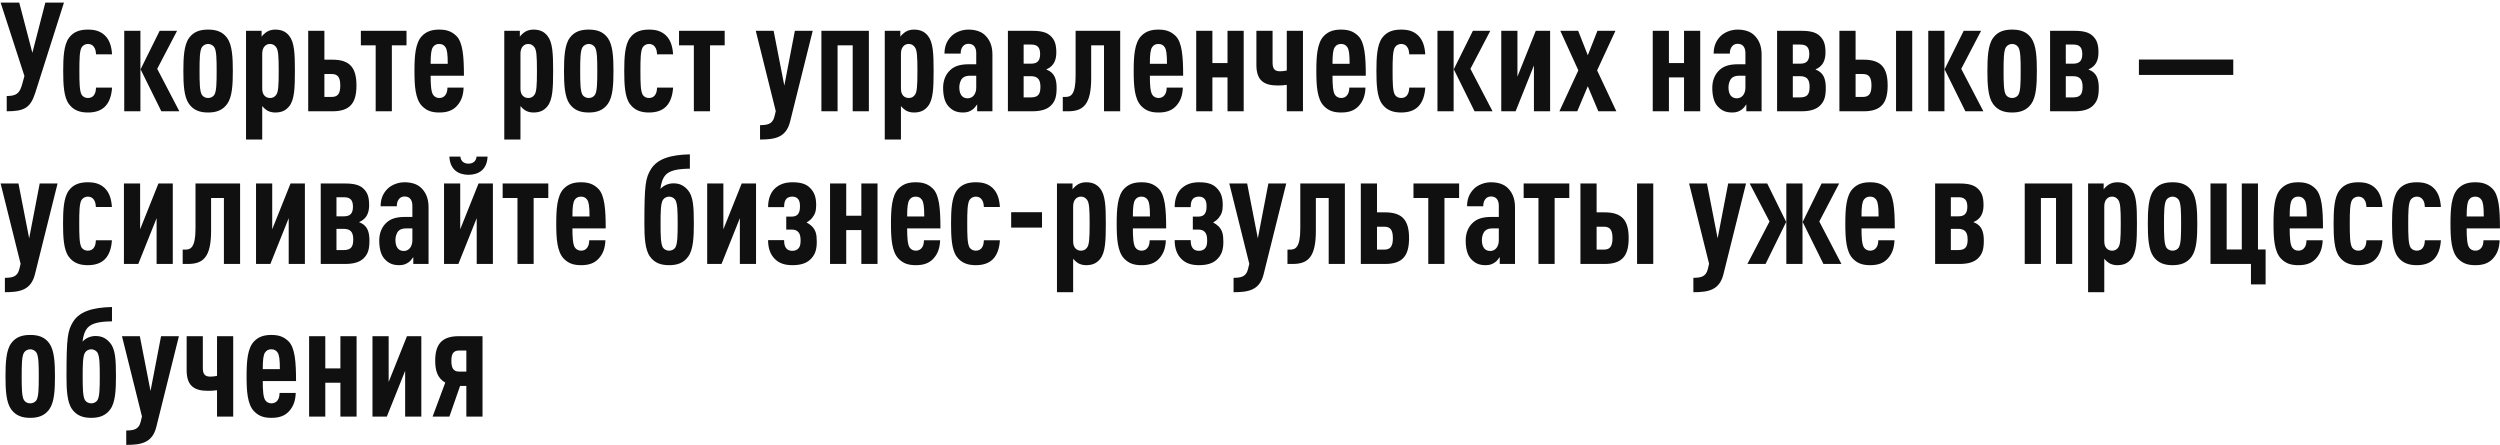 <?xml version="1.0" encoding="UTF-8"?> <svg xmlns="http://www.w3.org/2000/svg" width="786" height="140" viewBox="0 0 786 140" fill="none"><path d="M20.112 0.811L11.088 29.179C9.552 33.979 7.584 34.987 2.112 34.987V30.187C5.088 30.187 6.144 29.371 6.912 26.683L7.68 23.899L0.192 0.811H6.048L10.176 16.603L14.256 0.811H20.112ZM35.229 27.547C35.085 29.947 34.413 32.107 33.021 33.499C31.725 34.795 29.901 35.371 27.645 35.371C25.245 35.371 23.133 34.747 21.645 32.683C20.061 30.523 19.869 26.587 19.869 22.315C19.869 18.043 20.061 14.155 21.645 11.947C23.133 9.883 25.245 9.307 27.645 9.307C29.805 9.307 31.485 9.739 32.973 11.131C34.557 12.667 35.085 14.827 35.229 17.083H30.189C30.141 16.267 30.045 15.403 29.517 14.731C29.133 14.155 28.461 13.819 27.645 13.819C26.877 13.819 26.109 14.203 25.677 14.875C25.005 16.027 24.957 18.571 24.957 22.315C24.957 26.059 25.005 28.603 25.677 29.803C26.109 30.475 26.877 30.811 27.645 30.811C28.461 30.811 29.133 30.475 29.517 29.947C30.045 29.227 30.141 28.459 30.189 27.547H35.229ZM56.388 34.987H50.724L44.196 21.787L50.196 9.691H55.668L49.428 21.643L56.388 34.987ZM44.148 34.987H39.06V9.691H44.148V34.987ZM73.202 22.315C73.202 26.587 73.01 30.475 71.426 32.683C69.938 34.747 67.874 35.371 65.426 35.371C62.978 35.371 60.914 34.747 59.426 32.683C57.842 30.475 57.65 26.587 57.65 22.315C57.65 18.043 57.842 14.155 59.426 11.947C60.914 9.883 62.978 9.307 65.426 9.307C67.874 9.307 69.938 9.883 71.426 11.947C73.01 14.155 73.202 18.043 73.202 22.315ZM68.114 22.315C68.114 18.571 68.066 16.027 67.394 14.875C66.962 14.203 66.194 13.819 65.426 13.819C64.658 13.819 63.89 14.203 63.458 14.875C62.786 16.027 62.738 18.571 62.738 22.315C62.738 26.059 62.786 28.651 63.458 29.803C63.89 30.475 64.658 30.811 65.426 30.811C66.194 30.811 66.962 30.475 67.394 29.803C68.066 28.651 68.114 26.059 68.114 22.315ZM92.715 22.315C92.715 27.787 92.571 31.339 90.939 33.403C89.787 34.843 88.395 35.371 86.475 35.371C85.563 35.371 84.651 35.131 83.931 34.699C83.403 34.363 82.875 33.883 82.443 33.355V43.867H77.355V9.691H82.251V11.563C82.491 11.083 83.403 10.315 83.931 9.979C84.651 9.547 85.563 9.307 86.475 9.307C88.395 9.307 89.787 9.835 90.939 11.275C92.571 13.339 92.715 16.843 92.715 22.315ZM87.627 22.315C87.627 17.515 87.483 15.691 86.811 14.827C86.379 14.203 85.707 13.819 84.939 13.819C84.219 13.819 83.643 14.059 83.211 14.539C82.731 15.067 82.443 15.787 82.443 16.891V27.787C82.443 28.891 82.683 29.611 83.211 30.139C83.643 30.571 84.219 30.811 84.939 30.811C85.707 30.811 86.379 30.475 86.811 29.851C87.483 28.987 87.627 27.115 87.627 22.315ZM112.07 26.875C112.07 32.395 110.054 34.987 104.534 34.987H96.902V9.691H101.99V18.763H104.534C110.054 18.763 112.07 21.355 112.07 26.875ZM106.982 26.875C106.982 24.331 106.214 23.275 104.294 23.275H101.99V30.475H104.294C106.214 30.475 106.982 29.419 106.982 26.875ZM127.809 14.251H123.201V34.987H118.113V14.251H113.457V9.691H127.809V14.251ZM145.858 23.803H135.394C135.394 26.683 135.538 28.843 136.162 29.803C136.546 30.379 137.218 30.811 138.13 30.811C138.946 30.811 139.618 30.475 140.05 29.851C140.482 29.323 140.674 28.411 140.674 27.547H145.762C145.666 29.803 145.138 31.723 143.602 33.355C142.258 34.795 140.482 35.371 138.13 35.371C135.874 35.371 134.194 34.891 132.658 33.307C130.546 31.099 130.306 26.923 130.306 22.315C130.306 17.755 130.546 13.531 132.658 11.323C134.194 9.739 136.018 9.307 138.082 9.307C140.194 9.307 141.922 9.739 143.506 11.323C145.522 13.339 145.858 17.755 145.858 23.803ZM140.77 20.059C140.77 17.083 140.578 15.595 140.05 14.827C139.618 14.203 139.042 13.819 138.082 13.819C137.122 13.819 136.546 14.203 136.114 14.827C135.586 15.595 135.394 17.083 135.394 20.059H140.77ZM173.903 22.315C173.903 27.787 173.759 31.339 172.127 33.403C170.975 34.843 169.583 35.371 167.663 35.371C166.751 35.371 165.839 35.131 165.119 34.699C164.591 34.363 164.063 33.883 163.631 33.355V43.867H158.543V9.691H163.439V11.563C163.679 11.083 164.591 10.315 165.119 9.979C165.839 9.547 166.751 9.307 167.663 9.307C169.583 9.307 170.975 9.835 172.127 11.275C173.759 13.339 173.903 16.843 173.903 22.315ZM168.815 22.315C168.815 17.515 168.671 15.691 167.999 14.827C167.567 14.203 166.895 13.819 166.127 13.819C165.407 13.819 164.831 14.059 164.399 14.539C163.919 15.067 163.631 15.787 163.631 16.891V27.787C163.631 28.891 163.871 29.611 164.399 30.139C164.831 30.571 165.407 30.811 166.127 30.811C166.895 30.811 167.567 30.475 167.999 29.851C168.671 28.987 168.815 27.115 168.815 22.315ZM192.874 22.315C192.874 26.587 192.682 30.475 191.098 32.683C189.61 34.747 187.546 35.371 185.098 35.371C182.65 35.371 180.586 34.747 179.098 32.683C177.514 30.475 177.322 26.587 177.322 22.315C177.322 18.043 177.514 14.155 179.098 11.947C180.586 9.883 182.65 9.307 185.098 9.307C187.546 9.307 189.61 9.883 191.098 11.947C192.682 14.155 192.874 18.043 192.874 22.315ZM187.786 22.315C187.786 18.571 187.738 16.027 187.066 14.875C186.634 14.203 185.866 13.819 185.098 13.819C184.33 13.819 183.562 14.203 183.13 14.875C182.458 16.027 182.41 18.571 182.41 22.315C182.41 26.059 182.458 28.651 183.13 29.803C183.562 30.475 184.33 30.811 185.098 30.811C185.866 30.811 186.634 30.475 187.066 29.803C187.738 28.651 187.786 26.059 187.786 22.315ZM211.619 27.547C211.475 29.947 210.803 32.107 209.411 33.499C208.115 34.795 206.291 35.371 204.035 35.371C201.635 35.371 199.523 34.747 198.035 32.683C196.451 30.523 196.259 26.587 196.259 22.315C196.259 18.043 196.451 14.155 198.035 11.947C199.523 9.883 201.635 9.307 204.035 9.307C206.195 9.307 207.875 9.739 209.363 11.131C210.947 12.667 211.475 14.827 211.619 17.083H206.579C206.531 16.267 206.435 15.403 205.907 14.731C205.523 14.155 204.851 13.819 204.035 13.819C203.267 13.819 202.499 14.203 202.067 14.875C201.395 16.027 201.347 18.571 201.347 22.315C201.347 26.059 201.395 28.603 202.067 29.803C202.499 30.475 203.267 30.811 204.035 30.811C204.851 30.811 205.523 30.475 205.907 29.947C206.435 29.227 206.531 28.459 206.579 27.547H211.619ZM227.84 14.251H223.232V34.987H218.144V14.251H213.488V9.691H227.84V14.251ZM255.518 9.691L248.414 38.203C247.166 43.291 243.566 43.867 238.958 43.867V39.355C241.166 39.307 242.846 39.115 243.47 36.715L243.902 34.939L237.614 9.691H243.23L246.59 26.923L249.902 9.691H255.518ZM273.174 34.987H268.086V14.251H263.334V34.987H258.246V9.691H273.174V34.987ZM293.528 22.315C293.528 27.787 293.384 31.339 291.752 33.403C290.6 34.843 289.208 35.371 287.288 35.371C286.376 35.371 285.464 35.131 284.744 34.699C284.216 34.363 283.688 33.883 283.256 33.355V43.867H278.168V9.691H283.064V11.563C283.304 11.083 284.216 10.315 284.744 9.979C285.464 9.547 286.376 9.307 287.288 9.307C289.208 9.307 290.6 9.835 291.752 11.275C293.384 13.339 293.528 16.843 293.528 22.315ZM288.44 22.315C288.44 17.515 288.296 15.691 287.624 14.827C287.192 14.203 286.52 13.819 285.752 13.819C285.032 13.819 284.456 14.059 284.024 14.539C283.544 15.067 283.256 15.787 283.256 16.891V27.787C283.256 28.891 283.496 29.611 284.024 30.139C284.456 30.571 285.032 30.811 285.752 30.811C286.52 30.811 287.192 30.475 287.624 29.851C288.296 28.987 288.44 27.115 288.44 22.315ZM312.019 34.987H307.219V32.827C306.787 33.451 306.259 34.123 305.683 34.507C304.915 35.035 304.099 35.371 302.803 35.371C300.691 35.371 299.347 34.747 298.051 33.259C297.043 32.059 296.515 30.139 296.515 27.595C296.515 25.291 297.331 23.275 298.867 21.931C300.115 20.827 301.747 20.203 304.675 20.203H306.931V16.699C306.931 14.827 306.067 13.771 304.483 13.771C303.715 13.771 303.187 14.059 302.803 14.491C302.275 15.067 302.035 15.787 302.035 16.843H296.947C296.947 14.827 297.523 12.955 299.107 11.371C300.307 10.171 302.371 9.307 304.435 9.307C306.547 9.307 308.515 9.835 309.811 11.179C311.155 12.523 312.019 14.395 312.019 17.131V34.987ZM306.931 27.547V23.803H305.251C304.147 23.803 303.331 23.899 302.611 24.571C301.987 25.147 301.603 26.395 301.603 27.403C301.603 29.659 302.515 30.907 304.243 30.907C305.779 30.907 306.931 29.611 306.931 27.547ZM332.199 27.643C332.199 30.523 331.671 31.963 330.327 33.259C329.127 34.411 327.255 34.987 324.567 34.987H316.887V9.691H324.567C327.255 9.691 329.079 10.123 330.279 11.275C331.575 12.475 332.103 13.915 332.103 16.507C332.103 18.667 331.431 20.011 330.519 20.827C330.135 21.211 329.415 21.643 328.935 21.835C329.463 22.027 330.231 22.459 330.567 22.795C331.623 23.707 332.199 25.147 332.199 27.643ZM327.111 27.307C327.111 24.859 326.151 23.947 324.039 23.947H321.831V30.619H324.039C326.151 30.619 327.111 29.899 327.111 27.307ZM327.015 16.987C327.015 14.779 326.055 14.011 324.183 14.011H321.831V20.011H324.183C326.055 20.011 327.015 19.195 327.015 16.987ZM352.188 34.987H347.1V14.251H343.068V24.571C343.068 32.827 340.62 34.987 335.772 34.987H334.14V30.475H334.908C336.54 30.475 338.172 30.043 338.172 23.803V9.691H352.188V34.987ZM371.983 23.803H361.519C361.519 26.683 361.663 28.843 362.287 29.803C362.671 30.379 363.343 30.811 364.255 30.811C365.071 30.811 365.743 30.475 366.175 29.851C366.607 29.323 366.799 28.411 366.799 27.547H371.887C371.791 29.803 371.263 31.723 369.727 33.355C368.383 34.795 366.607 35.371 364.255 35.371C361.999 35.371 360.319 34.891 358.783 33.307C356.671 31.099 356.431 26.923 356.431 22.315C356.431 17.755 356.671 13.531 358.783 11.323C360.319 9.739 362.143 9.307 364.207 9.307C366.319 9.307 368.047 9.739 369.631 11.323C371.647 13.339 371.983 17.755 371.983 23.803ZM366.895 20.059C366.895 17.083 366.703 15.595 366.175 14.827C365.743 14.203 365.167 13.819 364.207 13.819C363.247 13.819 362.671 14.203 362.239 14.827C361.711 15.595 361.519 17.083 361.519 20.059H366.895ZM391.018 34.987H385.93V24.331H381.178V34.987H376.09V9.691H381.178V19.819H385.93V9.691H391.018V34.987ZM409.649 34.987H404.561V26.683C403.649 26.827 402.689 26.875 401.681 26.875C397.265 26.875 395.009 25.195 395.009 20.395V9.691H400.097V19.675C400.097 21.787 400.865 22.411 402.497 22.411C403.169 22.411 403.841 22.315 404.561 22.171V9.691H409.649V34.987ZM429.405 23.803H418.941C418.941 26.683 419.085 28.843 419.709 29.803C420.093 30.379 420.765 30.811 421.677 30.811C422.493 30.811 423.165 30.475 423.597 29.851C424.029 29.323 424.221 28.411 424.221 27.547H429.309C429.213 29.803 428.685 31.723 427.149 33.355C425.805 34.795 424.029 35.371 421.677 35.371C419.421 35.371 417.741 34.891 416.205 33.307C414.093 31.099 413.853 26.923 413.853 22.315C413.853 17.755 414.093 13.531 416.205 11.323C417.741 9.739 419.565 9.307 421.629 9.307C423.741 9.307 425.469 9.739 427.053 11.323C429.069 13.339 429.405 17.755 429.405 23.803ZM424.317 20.059C424.317 17.083 424.125 15.595 423.597 14.827C423.165 14.203 422.589 13.819 421.629 13.819C420.669 13.819 420.093 14.203 419.661 14.827C419.133 15.595 418.941 17.083 418.941 20.059H424.317ZM448.104 27.547C447.96 29.947 447.288 32.107 445.896 33.499C444.6 34.795 442.776 35.371 440.52 35.371C438.12 35.371 436.008 34.747 434.52 32.683C432.936 30.523 432.744 26.587 432.744 22.315C432.744 18.043 432.936 14.155 434.52 11.947C436.008 9.883 438.12 9.307 440.52 9.307C442.68 9.307 444.36 9.739 445.848 11.131C447.432 12.667 447.96 14.827 448.104 17.083H443.064C443.016 16.267 442.92 15.403 442.392 14.731C442.008 14.155 441.336 13.819 440.52 13.819C439.752 13.819 438.984 14.203 438.552 14.875C437.88 16.027 437.832 18.571 437.832 22.315C437.832 26.059 437.88 28.603 438.552 29.803C438.984 30.475 439.752 30.811 440.52 30.811C441.336 30.811 442.008 30.475 442.392 29.947C442.92 29.227 443.016 28.459 443.064 27.547H448.104ZM469.263 34.987H463.599L457.071 21.787L463.071 9.691H468.543L462.303 21.643L469.263 34.987ZM457.023 34.987H451.935V9.691H457.023V34.987ZM487.356 34.987H482.268V20.587L476.508 34.987H471.996V9.691H477.084V24.091L482.844 9.691H487.356V34.987ZM508.18 34.987H502.516L499.204 27.115L495.892 34.987H490.276L496.228 22.123L490.564 9.691H496.18L499.204 17.371L502.228 9.691H507.892L502.132 22.123L508.18 34.987ZM534.549 34.987H529.461V24.331H524.709V34.987H519.621V9.691H524.709V19.819H529.461V9.691H534.549V34.987ZM553.847 34.987H549.047V32.827C548.615 33.451 548.087 34.123 547.511 34.507C546.743 35.035 545.927 35.371 544.631 35.371C542.519 35.371 541.175 34.747 539.879 33.259C538.871 32.059 538.343 30.139 538.343 27.595C538.343 25.291 539.159 23.275 540.695 21.931C541.943 20.827 543.575 20.203 546.503 20.203H548.759V16.699C548.759 14.827 547.895 13.771 546.311 13.771C545.543 13.771 545.015 14.059 544.631 14.491C544.103 15.067 543.863 15.787 543.863 16.843H538.775C538.775 14.827 539.351 12.955 540.935 11.371C542.135 10.171 544.199 9.307 546.263 9.307C548.375 9.307 550.343 9.835 551.639 11.179C552.983 12.523 553.847 14.395 553.847 17.131V34.987ZM548.759 27.547V23.803H547.079C545.975 23.803 545.159 23.899 544.439 24.571C543.815 25.147 543.431 26.395 543.431 27.403C543.431 29.659 544.343 30.907 546.071 30.907C547.607 30.907 548.759 29.611 548.759 27.547ZM574.027 27.643C574.027 30.523 573.499 31.963 572.155 33.259C570.955 34.411 569.083 34.987 566.395 34.987H558.715V9.691H566.395C569.083 9.691 570.907 10.123 572.107 11.275C573.403 12.475 573.931 13.915 573.931 16.507C573.931 18.667 573.259 20.011 572.347 20.827C571.963 21.211 571.243 21.643 570.763 21.835C571.291 22.027 572.059 22.459 572.395 22.795C573.451 23.707 574.027 25.147 574.027 27.643ZM568.939 27.307C568.939 24.859 567.979 23.947 565.867 23.947H563.659V30.619H565.867C567.979 30.619 568.939 29.899 568.939 27.307ZM568.843 16.987C568.843 14.779 567.883 14.011 566.011 14.011H563.659V20.011H566.011C567.883 20.011 568.843 19.195 568.843 16.987ZM601.205 34.987H596.117V9.691H601.205V34.987ZM593.477 26.875C593.477 32.395 591.461 34.987 585.941 34.987H578.309V9.691H583.397V18.763H585.941C591.461 18.763 593.477 21.355 593.477 26.875ZM588.389 26.875C588.389 24.331 587.621 23.275 585.701 23.275H583.397V30.475H585.701C587.621 30.475 588.389 29.419 588.389 26.875ZM623.575 34.987H617.911L611.383 21.787L617.383 9.691H622.855L616.615 21.643L623.575 34.987ZM611.335 34.987H606.247V9.691H611.335V34.987ZM640.389 22.315C640.389 26.587 640.197 30.475 638.613 32.683C637.125 34.747 635.061 35.371 632.613 35.371C630.165 35.371 628.101 34.747 626.613 32.683C625.029 30.475 624.837 26.587 624.837 22.315C624.837 18.043 625.029 14.155 626.613 11.947C628.101 9.883 630.165 9.307 632.613 9.307C635.061 9.307 637.125 9.883 638.613 11.947C640.197 14.155 640.389 18.043 640.389 22.315ZM635.301 22.315C635.301 18.571 635.253 16.027 634.581 14.875C634.149 14.203 633.381 13.819 632.613 13.819C631.845 13.819 631.077 14.203 630.645 14.875C629.973 16.027 629.925 18.571 629.925 22.315C629.925 26.059 629.973 28.651 630.645 29.803C631.077 30.475 631.845 30.811 632.613 30.811C633.381 30.811 634.149 30.475 634.581 29.803C635.253 28.651 635.301 26.059 635.301 22.315ZM659.855 27.643C659.855 30.523 659.327 31.963 657.983 33.259C656.783 34.411 654.911 34.987 652.223 34.987H644.543V9.691H652.223C654.911 9.691 656.735 10.123 657.935 11.275C659.231 12.475 659.759 13.915 659.759 16.507C659.759 18.667 659.087 20.011 658.175 20.827C657.791 21.211 657.071 21.643 656.591 21.835C657.119 22.027 657.887 22.459 658.223 22.795C659.279 23.707 659.855 25.147 659.855 27.643ZM654.767 27.307C654.767 24.859 653.807 23.947 651.695 23.947H649.487V30.619H651.695C653.807 30.619 654.767 29.899 654.767 27.307ZM654.671 16.987C654.671 14.779 653.711 14.011 651.839 14.011H649.487V20.011H651.839C653.711 20.011 654.671 19.195 654.671 16.987ZM702.139 23.563H672.475V18.715H702.139V23.563ZM18.096 57.691L10.992 86.203C9.744 91.291 6.144 91.867 1.536 91.867V87.355C3.744 87.307 5.424 87.115 6.048 84.715L6.48 82.939L0.192 57.691H5.808L9.168 74.923L12.48 57.691H18.096ZM35.182 75.547C35.038 77.947 34.366 80.107 32.974 81.499C31.678 82.795 29.854 83.371 27.598 83.371C25.198 83.371 23.086 82.747 21.598 80.683C20.014 78.523 19.822 74.587 19.822 70.315C19.822 66.043 20.014 62.155 21.598 59.947C23.086 57.883 25.198 57.307 27.598 57.307C29.758 57.307 31.438 57.739 32.926 59.131C34.51 60.667 35.038 62.827 35.182 65.083H30.142C30.094 64.267 29.998 63.403 29.47 62.731C29.086 62.155 28.414 61.819 27.598 61.819C26.83 61.819 26.062 62.203 25.63 62.875C24.958 64.027 24.91 66.571 24.91 70.315C24.91 74.059 24.958 76.603 25.63 77.803C26.062 78.475 26.83 78.811 27.598 78.811C28.414 78.811 29.086 78.475 29.47 77.947C29.998 77.227 30.094 76.459 30.142 75.547H35.182ZM54.325 82.987H49.237V68.587L43.477 82.987H38.965V57.691H44.053V72.091L49.813 57.691H54.325V82.987ZM75.484 82.987H70.397V62.251H66.365V72.571C66.365 80.827 63.916 82.987 59.069 82.987H57.437V78.475H58.205C59.837 78.475 61.468 78.043 61.468 71.803V57.691H75.484V82.987ZM95.856 82.987H90.768V68.587L85.008 82.987H80.496V57.691H85.584V72.091L91.344 57.691H95.856V82.987ZM116.152 75.643C116.152 78.523 115.624 79.963 114.28 81.259C113.08 82.411 111.208 82.987 108.52 82.987H100.84V57.691H108.52C111.208 57.691 113.032 58.123 114.232 59.275C115.528 60.475 116.056 61.915 116.056 64.507C116.056 66.667 115.384 68.011 114.472 68.827C114.088 69.211 113.368 69.643 112.888 69.835C113.416 70.027 114.184 70.459 114.52 70.795C115.576 71.707 116.152 73.147 116.152 75.643ZM111.064 75.307C111.064 72.859 110.104 71.947 107.992 71.947H105.784V78.619H107.992C110.104 78.619 111.064 77.899 111.064 75.307ZM110.968 64.987C110.968 62.779 110.008 62.011 108.136 62.011H105.784V68.011H108.136C110.008 68.011 110.968 67.195 110.968 64.987ZM134.738 82.987H129.938V80.827C129.506 81.451 128.978 82.123 128.402 82.507C127.634 83.035 126.818 83.371 125.522 83.371C123.41 83.371 122.066 82.747 120.77 81.259C119.762 80.059 119.234 78.139 119.234 75.595C119.234 73.291 120.05 71.275 121.586 69.931C122.834 68.827 124.466 68.203 127.394 68.203H129.65V64.699C129.65 62.827 128.786 61.771 127.202 61.771C126.434 61.771 125.906 62.059 125.522 62.491C124.993 63.067 124.754 63.787 124.754 64.843H119.666C119.666 62.827 120.242 60.955 121.826 59.371C123.026 58.171 125.09 57.307 127.154 57.307C129.266 57.307 131.234 57.835 132.53 59.179C133.874 60.523 134.738 62.395 134.738 65.131V82.987ZM129.65 75.547V71.803H127.97C126.866 71.803 126.05 71.899 125.33 72.571C124.706 73.147 124.322 74.395 124.322 75.403C124.322 77.659 125.234 78.907 126.962 78.907C128.498 78.907 129.65 77.611 129.65 75.547ZM154.965 82.987H149.877V68.587L144.117 82.987H139.605V57.691H144.693V72.091L150.453 57.691H154.965V82.987ZM153.285 49.243C153.141 53.371 150.405 54.955 147.285 54.955C144.165 54.955 141.477 53.371 141.285 49.243H144.741C144.885 50.827 146.037 51.451 147.285 51.451C148.533 51.451 149.685 50.827 149.829 49.243H153.285ZM172.387 62.251H167.779V82.987H162.691V62.251H158.035V57.691H172.387V62.251ZM190.436 71.803H179.972C179.972 74.683 180.116 76.843 180.74 77.803C181.124 78.379 181.796 78.811 182.708 78.811C183.524 78.811 184.196 78.475 184.628 77.851C185.06 77.323 185.252 76.411 185.252 75.547H190.34C190.244 77.803 189.716 79.723 188.18 81.355C186.836 82.795 185.06 83.371 182.708 83.371C180.452 83.371 178.772 82.891 177.236 81.307C175.124 79.099 174.884 74.923 174.884 70.315C174.884 65.755 175.124 61.531 177.236 59.323C178.772 57.739 180.596 57.307 182.66 57.307C184.772 57.307 186.5 57.739 188.084 59.323C190.1 61.339 190.436 65.755 190.436 71.803ZM185.348 68.059C185.348 65.083 185.156 63.595 184.628 62.827C184.196 62.203 183.62 61.819 182.66 61.819C181.7 61.819 181.124 62.203 180.692 62.827C180.164 63.595 179.972 65.083 179.972 68.059H185.348ZM218.145 70.315C218.145 74.587 217.953 78.523 216.369 80.683C214.881 82.747 212.817 83.371 210.369 83.371C207.921 83.371 205.857 82.747 204.369 80.683C202.785 78.523 202.593 74.539 202.593 70.315C202.593 58.171 202.929 56.011 204.657 53.179C206.673 49.963 210.705 48.667 216.897 48.523V53.035C213.057 53.083 210.609 53.563 209.265 55.003C208.305 56.107 207.873 57.499 207.633 59.419C208.593 58.315 210.129 57.643 211.713 57.643C213.345 57.643 214.785 58.075 216.225 59.707C217.953 61.675 218.145 64.939 218.145 70.315ZM213.057 70.315C213.057 66.571 213.009 64.027 212.337 62.875C211.905 62.203 211.137 61.819 210.369 61.819C209.601 61.819 208.833 62.203 208.401 62.875C207.729 64.027 207.681 66.571 207.681 70.315C207.681 74.059 207.729 76.603 208.401 77.803C208.833 78.475 209.601 78.811 210.369 78.811C211.137 78.811 211.905 78.475 212.337 77.803C213.009 76.603 213.057 74.059 213.057 70.315ZM237.7 82.987H232.612V68.587L226.852 82.987H222.34V57.691H227.428V72.091L233.188 57.691H237.7V82.987ZM256.796 76.027C256.796 78.811 256.124 80.347 254.588 81.739C253.388 82.795 251.66 83.371 249.116 83.371C246.62 83.371 244.892 82.699 243.644 81.451C242.252 80.107 241.484 78.139 241.484 75.499H246.523C246.523 76.699 246.716 77.611 247.34 78.235C247.724 78.619 248.348 78.859 249.116 78.859C249.932 78.859 250.556 78.571 250.94 78.187C251.468 77.659 251.708 76.987 251.708 75.595C251.708 74.107 251.42 73.339 250.844 72.811C250.364 72.379 249.836 72.187 248.924 72.187H247.196V68.107H248.876C249.692 68.107 250.316 67.867 250.7 67.531C251.228 67.003 251.516 66.235 251.516 64.939C251.516 63.643 251.324 62.971 250.796 62.443C250.412 62.059 249.884 61.819 249.116 61.819C248.3 61.819 247.724 62.059 247.292 62.443C246.716 63.067 246.523 63.883 246.523 65.131H241.484C241.484 62.635 242.252 60.571 243.548 59.323C244.844 58.075 246.62 57.307 249.116 57.307C251.66 57.307 253.388 57.787 254.636 59.035C255.98 60.379 256.604 61.867 256.604 64.507C256.604 66.379 256.22 67.435 255.308 68.539C254.876 69.067 254.299 69.547 253.58 69.931C254.299 70.315 254.924 70.795 255.356 71.227C256.412 72.379 256.796 73.531 256.796 76.027ZM275.893 82.987H270.805V72.331H266.053V82.987H260.965V57.691H266.053V67.819H270.805V57.691H275.893V82.987ZM295.671 71.803H285.207C285.207 74.683 285.351 76.843 285.975 77.803C286.359 78.379 287.031 78.811 287.943 78.811C288.759 78.811 289.431 78.475 289.863 77.851C290.295 77.323 290.487 76.411 290.487 75.547H295.575C295.479 77.803 294.951 79.723 293.415 81.355C292.071 82.795 290.295 83.371 287.943 83.371C285.687 83.371 284.007 82.891 282.471 81.307C280.359 79.099 280.119 74.923 280.119 70.315C280.119 65.755 280.359 61.531 282.471 59.323C284.007 57.739 285.831 57.307 287.895 57.307C290.007 57.307 291.735 57.739 293.319 59.323C295.335 61.339 295.671 65.755 295.671 71.803ZM290.583 68.059C290.583 65.083 290.391 63.595 289.863 62.827C289.431 62.203 288.855 61.819 287.895 61.819C286.935 61.819 286.359 62.203 285.927 62.827C285.399 63.595 285.207 65.083 285.207 68.059H290.583ZM314.369 75.547C314.225 77.947 313.553 80.107 312.161 81.499C310.865 82.795 309.041 83.371 306.785 83.371C304.385 83.371 302.273 82.747 300.785 80.683C299.201 78.523 299.009 74.587 299.009 70.315C299.009 66.043 299.201 62.155 300.785 59.947C302.273 57.883 304.385 57.307 306.785 57.307C308.945 57.307 310.625 57.739 312.113 59.131C313.697 60.667 314.225 62.827 314.369 65.083H309.329C309.281 64.267 309.185 63.403 308.657 62.731C308.273 62.155 307.601 61.819 306.785 61.819C306.017 61.819 305.249 62.203 304.817 62.875C304.145 64.027 304.097 66.571 304.097 70.315C304.097 74.059 304.145 76.603 304.817 77.803C305.249 78.475 306.017 78.811 306.785 78.811C307.601 78.811 308.273 78.475 308.657 77.947C309.185 77.227 309.281 76.459 309.329 75.547H314.369ZM327.608 71.563H317.912V66.715H327.608V71.563ZM347.669 70.315C347.669 75.787 347.525 79.339 345.893 81.403C344.741 82.843 343.349 83.371 341.429 83.371C340.517 83.371 339.605 83.131 338.885 82.699C338.357 82.363 337.829 81.883 337.397 81.355V91.867H332.309V57.691H337.205V59.563C337.445 59.083 338.357 58.315 338.885 57.979C339.605 57.547 340.517 57.307 341.429 57.307C343.349 57.307 344.741 57.835 345.893 59.275C347.525 61.339 347.669 64.843 347.669 70.315ZM342.581 70.315C342.581 65.515 342.437 63.691 341.765 62.827C341.333 62.203 340.661 61.819 339.893 61.819C339.173 61.819 338.597 62.059 338.165 62.539C337.685 63.067 337.397 63.787 337.397 64.891V75.787C337.397 76.891 337.637 77.611 338.165 78.139C338.597 78.571 339.173 78.811 339.893 78.811C340.661 78.811 341.333 78.475 341.765 77.851C342.437 76.987 342.581 75.115 342.581 70.315ZM366.639 71.803H356.175C356.175 74.683 356.319 76.843 356.943 77.803C357.327 78.379 357.999 78.811 358.911 78.811C359.727 78.811 360.399 78.475 360.831 77.851C361.263 77.323 361.455 76.411 361.455 75.547H366.543C366.447 77.803 365.919 79.723 364.383 81.355C363.039 82.795 361.263 83.371 358.911 83.371C356.655 83.371 354.975 82.891 353.439 81.307C351.327 79.099 351.087 74.923 351.087 70.315C351.087 65.755 351.327 61.531 353.439 59.323C354.975 57.739 356.799 57.307 358.863 57.307C360.975 57.307 362.703 57.739 364.287 59.323C366.303 61.339 366.639 65.755 366.639 71.803ZM361.551 68.059C361.551 65.083 361.359 63.595 360.831 62.827C360.399 62.203 359.823 61.819 358.863 61.819C357.903 61.819 357.327 62.203 356.895 62.827C356.367 63.595 356.175 65.083 356.175 68.059H361.551ZM384.624 76.027C384.624 78.811 383.952 80.347 382.416 81.739C381.216 82.795 379.488 83.371 376.944 83.371C374.448 83.371 372.72 82.699 371.472 81.451C370.08 80.107 369.312 78.139 369.312 75.499H374.352C374.352 76.699 374.544 77.611 375.168 78.235C375.552 78.619 376.176 78.859 376.944 78.859C377.76 78.859 378.384 78.571 378.768 78.187C379.296 77.659 379.536 76.987 379.536 75.595C379.536 74.107 379.248 73.339 378.672 72.811C378.192 72.379 377.664 72.187 376.752 72.187H375.024V68.107H376.704C377.52 68.107 378.144 67.867 378.528 67.531C379.056 67.003 379.344 66.235 379.344 64.939C379.344 63.643 379.152 62.971 378.624 62.443C378.24 62.059 377.712 61.819 376.944 61.819C376.128 61.819 375.552 62.059 375.12 62.443C374.544 63.067 374.352 63.883 374.352 65.131H369.312C369.312 62.635 370.08 60.571 371.376 59.323C372.672 58.075 374.448 57.307 376.944 57.307C379.488 57.307 381.216 57.787 382.464 59.035C383.808 60.379 384.432 61.867 384.432 64.507C384.432 66.379 384.048 67.435 383.136 68.539C382.704 69.067 382.128 69.547 381.408 69.931C382.128 70.315 382.752 70.795 383.184 71.227C384.24 72.379 384.624 73.531 384.624 76.027ZM404.393 57.691L397.289 86.203C396.041 91.291 392.441 91.867 387.833 91.867V87.355C390.041 87.307 391.721 87.115 392.345 84.715L392.777 82.939L386.489 57.691H392.105L395.465 74.923L398.777 57.691H404.393ZM422.828 82.987H417.74V62.251H413.708V72.571C413.708 80.827 411.26 82.987 406.412 82.987H404.78V78.475H405.548C407.18 78.475 408.812 78.043 408.812 71.803V57.691H422.828V82.987ZM443.008 74.875C443.008 80.395 440.992 82.987 435.472 82.987H427.84V57.691H432.928V66.763H435.472C440.992 66.763 443.008 69.355 443.008 74.875ZM437.92 74.875C437.92 72.331 437.152 71.275 435.232 71.275H432.928V78.475H435.232C437.152 78.475 437.92 77.419 437.92 74.875ZM458.746 62.251H454.138V82.987H449.05V62.251H444.394V57.691H458.746V62.251ZM476.316 82.987H471.516V80.827C471.084 81.451 470.556 82.123 469.98 82.507C469.212 83.035 468.396 83.371 467.1 83.371C464.988 83.371 463.644 82.747 462.348 81.259C461.34 80.059 460.812 78.139 460.812 75.595C460.812 73.291 461.628 71.275 463.164 69.931C464.412 68.827 466.044 68.203 468.972 68.203H471.228V64.699C471.228 62.827 470.364 61.771 468.78 61.771C468.012 61.771 467.484 62.059 467.1 62.491C466.572 63.067 466.332 63.787 466.332 64.843H461.244C461.244 62.827 461.82 60.955 463.404 59.371C464.604 58.171 466.668 57.307 468.732 57.307C470.844 57.307 472.812 57.835 474.108 59.179C475.452 60.523 476.316 62.395 476.316 65.131V82.987ZM471.228 75.547V71.803H469.548C468.444 71.803 467.628 71.899 466.908 72.571C466.284 73.147 465.9 74.395 465.9 75.403C465.9 77.659 466.812 78.907 468.54 78.907C470.076 78.907 471.228 77.611 471.228 75.547ZM493.387 62.251H488.779V82.987H483.691V62.251H479.035V57.691H493.387V62.251ZM519.783 82.987H514.695V57.691H519.783V82.987ZM512.055 74.875C512.055 80.395 510.039 82.987 504.519 82.987H496.887V57.691H501.975V66.763H504.519C510.039 66.763 512.055 69.355 512.055 74.875ZM506.967 74.875C506.967 72.331 506.199 71.275 504.279 71.275H501.975V78.475H504.279C506.199 78.475 506.967 77.419 506.967 74.875ZM548.955 57.691L541.851 86.203C540.603 91.291 537.003 91.867 532.395 91.867V87.355C534.603 87.307 536.283 87.115 536.907 84.715L537.339 82.939L531.051 57.691H536.667L540.027 74.923L543.339 57.691H548.955ZM578.948 82.987H573.284L566.756 69.787L572.708 57.691H578.228L571.988 69.643L578.948 82.987ZM566.708 82.987H561.62V57.691H566.708V82.987ZM561.572 69.787L555.092 82.987H549.38L556.34 69.643L550.1 57.691H555.62L561.572 69.787ZM595.718 71.803H585.254C585.254 74.683 585.398 76.843 586.022 77.803C586.406 78.379 587.078 78.811 587.99 78.811C588.806 78.811 589.478 78.475 589.91 77.851C590.342 77.323 590.534 76.411 590.534 75.547H595.622C595.526 77.803 594.998 79.723 593.462 81.355C592.118 82.795 590.342 83.371 587.99 83.371C585.734 83.371 584.054 82.891 582.518 81.307C580.406 79.099 580.166 74.923 580.166 70.315C580.166 65.755 580.406 61.531 582.518 59.323C584.054 57.739 585.878 57.307 587.942 57.307C590.054 57.307 591.782 57.739 593.366 59.323C595.382 61.339 595.718 65.755 595.718 71.803ZM590.63 68.059C590.63 65.083 590.438 63.595 589.91 62.827C589.478 62.203 588.902 61.819 587.942 61.819C586.982 61.819 586.406 62.203 585.974 62.827C585.446 63.595 585.254 65.083 585.254 68.059H590.63ZM623.714 75.643C623.714 78.523 623.186 79.963 621.842 81.259C620.642 82.411 618.77 82.987 616.082 82.987H608.402V57.691H616.082C618.77 57.691 620.594 58.123 621.794 59.275C623.09 60.475 623.618 61.915 623.618 64.507C623.618 66.667 622.946 68.011 622.034 68.827C621.65 69.211 620.93 69.643 620.45 69.835C620.978 70.027 621.746 70.459 622.082 70.795C623.138 71.707 623.714 73.147 623.714 75.643ZM618.626 75.307C618.626 72.859 617.666 71.947 615.554 71.947H613.346V78.619H615.554C617.666 78.619 618.626 77.899 618.626 75.307ZM618.53 64.987C618.53 62.779 617.57 62.011 615.698 62.011H613.346V68.011H615.698C617.57 68.011 618.53 67.195 618.53 64.987ZM651.502 82.987H646.414V62.251H641.662V82.987H636.574V57.691H651.502V82.987ZM671.856 70.315C671.856 75.787 671.712 79.339 670.08 81.403C668.928 82.843 667.536 83.371 665.616 83.371C664.704 83.371 663.792 83.131 663.072 82.699C662.544 82.363 662.016 81.883 661.584 81.355V91.867H656.496V57.691H661.392V59.563C661.632 59.083 662.544 58.315 663.072 57.979C663.792 57.547 664.704 57.307 665.616 57.307C667.536 57.307 668.928 57.835 670.08 59.275C671.712 61.339 671.856 64.843 671.856 70.315ZM666.768 70.315C666.768 65.515 666.624 63.691 665.952 62.827C665.52 62.203 664.848 61.819 664.08 61.819C663.36 61.819 662.784 62.059 662.352 62.539C661.872 63.067 661.584 63.787 661.584 64.891V75.787C661.584 76.891 661.824 77.611 662.352 78.139C662.784 78.571 663.36 78.811 664.08 78.811C664.848 78.811 665.52 78.475 665.952 77.851C666.624 76.987 666.768 75.115 666.768 70.315ZM690.827 70.315C690.827 74.587 690.635 78.475 689.051 80.683C687.563 82.747 685.499 83.371 683.051 83.371C680.603 83.371 678.539 82.747 677.051 80.683C675.467 78.475 675.275 74.587 675.275 70.315C675.275 66.043 675.467 62.155 677.051 59.947C678.539 57.883 680.603 57.307 683.051 57.307C685.499 57.307 687.563 57.883 689.051 59.947C690.635 62.155 690.827 66.043 690.827 70.315ZM685.739 70.315C685.739 66.571 685.691 64.027 685.019 62.875C684.587 62.203 683.819 61.819 683.051 61.819C682.283 61.819 681.515 62.203 681.083 62.875C680.411 64.027 680.363 66.571 680.363 70.315C680.363 74.059 680.411 76.651 681.083 77.803C681.515 78.475 682.283 78.811 683.051 78.811C683.819 78.811 684.587 78.475 685.019 77.803C685.691 76.651 685.739 74.059 685.739 70.315ZM712.308 89.419H707.7V82.987H694.98V57.691H700.068V78.427H704.82V57.691H709.908V78.427H712.308V89.419ZM730.343 71.803H719.879C719.879 74.683 720.023 76.843 720.647 77.803C721.031 78.379 721.703 78.811 722.615 78.811C723.431 78.811 724.103 78.475 724.535 77.851C724.967 77.323 725.159 76.411 725.159 75.547H730.247C730.151 77.803 729.623 79.723 728.087 81.355C726.743 82.795 724.967 83.371 722.615 83.371C720.359 83.371 718.679 82.891 717.143 81.307C715.031 79.099 714.791 74.923 714.791 70.315C714.791 65.755 715.031 61.531 717.143 59.323C718.679 57.739 720.503 57.307 722.567 57.307C724.679 57.307 726.407 57.739 727.991 59.323C730.007 61.339 730.343 65.755 730.343 71.803ZM725.255 68.059C725.255 65.083 725.062 63.595 724.535 62.827C724.103 62.203 723.527 61.819 722.567 61.819C721.607 61.819 721.031 62.203 720.599 62.827C720.071 63.595 719.879 65.083 719.879 68.059H725.255ZM749.041 75.547C748.897 77.947 748.225 80.107 746.833 81.499C745.537 82.795 743.713 83.371 741.457 83.371C739.057 83.371 736.945 82.747 735.457 80.683C733.873 78.523 733.681 74.587 733.681 70.315C733.681 66.043 733.873 62.155 735.457 59.947C736.945 57.883 739.057 57.307 741.457 57.307C743.617 57.307 745.297 57.739 746.785 59.131C748.369 60.667 748.897 62.827 749.041 65.083H744.001C743.953 64.267 743.857 63.403 743.329 62.731C742.945 62.155 742.273 61.819 741.457 61.819C740.689 61.819 739.921 62.203 739.489 62.875C738.817 64.027 738.769 66.571 738.769 70.315C738.769 74.059 738.817 76.603 739.489 77.803C739.921 78.475 740.689 78.811 741.457 78.811C742.273 78.811 742.945 78.475 743.329 77.947C743.857 77.227 743.953 76.459 744.001 75.547H749.041ZM767.416 75.547C767.272 77.947 766.6 80.107 765.208 81.499C763.912 82.795 762.088 83.371 759.832 83.371C757.432 83.371 755.32 82.747 753.832 80.683C752.248 78.523 752.056 74.587 752.056 70.315C752.056 66.043 752.248 62.155 753.832 59.947C755.32 57.883 757.432 57.307 759.832 57.307C761.992 57.307 763.672 57.739 765.16 59.131C766.744 60.667 767.272 62.827 767.416 65.083H762.376C762.328 64.267 762.232 63.403 761.704 62.731C761.32 62.155 760.648 61.819 759.832 61.819C759.064 61.819 758.296 62.203 757.864 62.875C757.192 64.027 757.144 66.571 757.144 70.315C757.144 74.059 757.192 76.603 757.864 77.803C758.296 78.475 759.064 78.811 759.832 78.811C760.648 78.811 761.32 78.475 761.704 77.947C762.232 77.227 762.328 76.459 762.376 75.547H767.416ZM785.983 71.803H775.519C775.519 74.683 775.663 76.843 776.287 77.803C776.671 78.379 777.343 78.811 778.255 78.811C779.071 78.811 779.743 78.475 780.175 77.851C780.607 77.323 780.799 76.411 780.799 75.547H785.887C785.791 77.803 785.263 79.723 783.727 81.355C782.383 82.795 780.607 83.371 778.255 83.371C775.999 83.371 774.319 82.891 772.783 81.307C770.671 79.099 770.431 74.923 770.431 70.315C770.431 65.755 770.671 61.531 772.783 59.323C774.319 57.739 776.143 57.307 778.207 57.307C780.319 57.307 782.047 57.739 783.631 59.323C785.647 61.339 785.983 65.755 785.983 71.803ZM780.895 68.059C780.895 65.083 780.703 63.595 780.175 62.827C779.743 62.203 779.167 61.819 778.207 61.819C777.247 61.819 776.671 62.203 776.239 62.827C775.711 63.595 775.519 65.083 775.519 68.059H780.895ZM17.28 118.315C17.28 122.587 17.088 126.475 15.504 128.683C14.016 130.747 11.952 131.371 9.504 131.371C7.056 131.371 4.992 130.747 3.504 128.683C1.92 126.475 1.728 122.587 1.728 118.315C1.728 114.043 1.92 110.155 3.504 107.947C4.992 105.883 7.056 105.307 9.504 105.307C11.952 105.307 14.016 105.883 15.504 107.947C17.088 110.155 17.28 114.043 17.28 118.315ZM12.192 118.315C12.192 114.571 12.144 112.027 11.472 110.875C11.04 110.203 10.272 109.819 9.504 109.819C8.736 109.819 7.968 110.203 7.536 110.875C6.864 112.027 6.816 114.571 6.816 118.315C6.816 122.059 6.864 124.651 7.536 125.803C7.968 126.475 8.736 126.811 9.504 126.811C10.272 126.811 11.04 126.475 11.472 125.803C12.144 124.651 12.192 122.059 12.192 118.315ZM36.458 118.315C36.458 122.587 36.266 126.523 34.681 128.683C33.194 130.747 31.13 131.371 28.681 131.371C26.233 131.371 24.169 130.747 22.681 128.683C21.098 126.523 20.905 122.539 20.905 118.315C20.905 106.171 21.241 104.011 22.97 101.179C24.985 97.963 29.017 96.667 35.209 96.523V101.035C31.369 101.083 28.922 101.563 27.578 103.003C26.617 104.107 26.186 105.499 25.945 107.419C26.905 106.315 28.442 105.643 30.026 105.643C31.657 105.643 33.097 106.075 34.538 107.707C36.266 109.675 36.458 112.939 36.458 118.315ZM31.369 118.315C31.369 114.571 31.322 112.027 30.649 110.875C30.218 110.203 29.45 109.819 28.681 109.819C27.913 109.819 27.145 110.203 26.713 110.875C26.041 112.027 25.994 114.571 25.994 118.315C25.994 122.059 26.041 124.603 26.713 125.803C27.145 126.475 27.913 126.811 28.681 126.811C29.45 126.811 30.218 126.475 30.649 125.803C31.322 124.603 31.369 122.059 31.369 118.315ZM56.252 105.691L49.148 134.203C47.9 139.291 44.3 139.867 39.692 139.867V135.355C41.9 135.307 43.58 135.115 44.204 132.715L44.636 130.939L38.348 105.691H43.964L47.324 122.923L50.636 105.691H56.252ZM73.321 130.987H68.233V122.683C67.321 122.827 66.361 122.875 65.353 122.875C60.937 122.875 58.681 121.195 58.681 116.395V105.691H63.769V115.675C63.769 117.787 64.537 118.411 66.169 118.411C66.841 118.411 67.513 118.315 68.233 118.171V105.691H73.321V130.987ZM93.077 119.803H82.613C82.613 122.683 82.757 124.843 83.381 125.803C83.765 126.379 84.437 126.811 85.349 126.811C86.165 126.811 86.837 126.475 87.269 125.851C87.701 125.323 87.893 124.411 87.893 123.547H92.981C92.885 125.803 92.357 127.723 90.821 129.355C89.477 130.795 87.701 131.371 85.349 131.371C83.093 131.371 81.413 130.891 79.877 129.307C77.765 127.099 77.525 122.923 77.525 118.315C77.525 113.755 77.765 109.531 79.877 107.323C81.413 105.739 83.237 105.307 85.301 105.307C87.413 105.307 89.141 105.739 90.725 107.323C92.741 109.339 93.077 113.755 93.077 119.803ZM87.989 116.059C87.989 113.083 87.797 111.595 87.269 110.827C86.837 110.203 86.261 109.819 85.301 109.819C84.341 109.819 83.765 110.203 83.333 110.827C82.805 111.595 82.613 113.083 82.613 116.059H87.989ZM112.112 130.987H107.023V120.331H102.272V130.987H97.183V105.691H102.272V115.819H107.023V105.691H112.112V130.987ZM132.465 130.987H127.377V116.587L121.617 130.987H117.105V105.691H122.193V120.091L127.953 105.691H132.465V130.987ZM151.705 130.987H146.617V121.339H144.649L141.289 130.987H136.009L139.993 120.283C137.545 118.939 136.825 116.443 136.825 113.467C136.825 108.571 138.601 105.691 144.265 105.691H151.705V130.987ZM146.617 116.827V110.203H144.313C142.297 110.203 141.913 111.595 141.913 113.467C141.913 115.387 142.345 116.827 144.313 116.827H146.617Z" fill="#101010"></path></svg> 